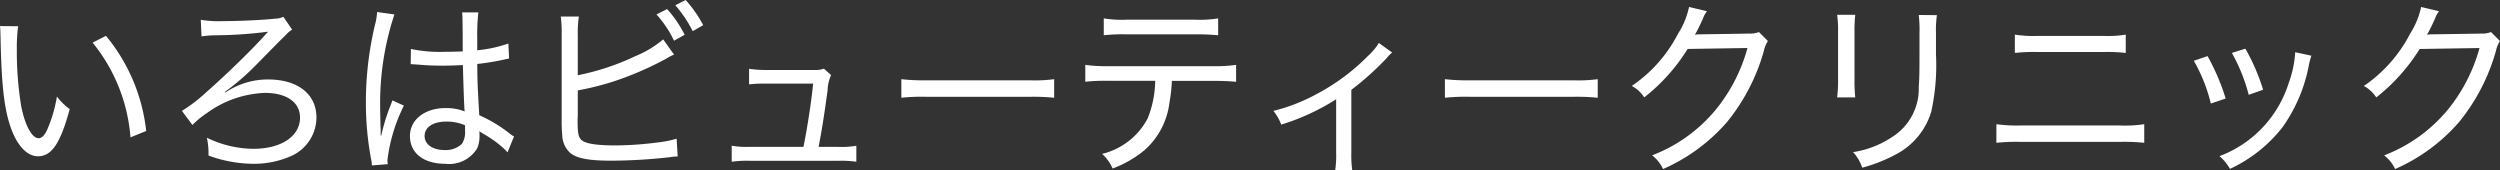 <svg xmlns="http://www.w3.org/2000/svg" width="191" height="13" viewBox="0 0 191 13"><rect x="0" y="0" width="191" height="13" fill="#333333" stroke="none"/><g transform="translate(-1.792 -277.044)"><g transform="translate(0 62)"><path d="M1.792-9.964c.028.272.028.33.042.86.07,3.583.266,5.346.741,6.779S3.833-.017,4.686-.017c1.063,0,1.72-.989,2.433-3.6a4.877,4.877,0,0,1-.979-.96,10.631,10.631,0,0,1-.727,2.494c-.2.459-.433.688-.671.688-.5,0-1.035-.96-1.328-2.437a25.72,25.72,0,0,1-.336-4.314,12.23,12.23,0,0,1,.1-1.806ZM8.867-8.7a13.033,13.033,0,0,1,2.894,7.238l1.2-.487A13.722,13.722,0,0,0,9.888-9.218Zm8.32-.473a7.284,7.284,0,0,1,1.049-.086,33.3,33.3,0,0,0,4.013-.272l.014.014c-.042.043-.182.186-.252.272-.979,1.089-2.978,3.039-4.5,4.372a12.328,12.328,0,0,1-1.818,1.39l.8,1.075a6.675,6.675,0,0,1,1.119-.917,8,8,0,0,1,4.418-1.534c1.664,0,2.685.717,2.685,1.892,0,1.419-1.44,2.379-3.552,2.379a8.219,8.219,0,0,1-3.566-.846,5.743,5.743,0,0,1,.126,1.075v.287A10.145,10.145,0,0,0,21.06.557,7.037,7.037,0,0,0,24.094-.06a3.241,3.241,0,0,0,1.874-2.924c0-1.777-1.426-2.9-3.677-2.9a5.761,5.761,0,0,0-3.286,1l-.042-.043a18.965,18.965,0,0,0,2.489-2.164l1.566-1.591c.447-.444.685-.674.7-.7a2.343,2.343,0,0,1,.392-.315l-.671-.975a1.52,1.52,0,0,1-.629.143c-.909.1-2.727.186-3.915.186a8.439,8.439,0,0,1-1.762-.1ZM33.169-7.04a.1.1,0,0,1,.056-.014.627.627,0,0,1,.14.014,2.368,2.368,0,0,1,.252.014c.042,0,.2.014.419.029.5.043,1.021.057,1.58.057.517,0,.867-.014,1.538-.043.07,2.322.1,3.225.14,3.54A3.847,3.847,0,0,0,35.839-3.7c-1.594,0-2.727.889-2.727,2.136,0,1.3,1.035,2.121,2.7,2.121a2.5,2.5,0,0,0,2.447-1.2,2.455,2.455,0,0,0,.168-.989,2.275,2.275,0,0,0-.014-.3c.07.043.07.057.126.086a1.62,1.62,0,0,1,.154.1A8.366,8.366,0,0,1,40.146-.733a3.937,3.937,0,0,1,.419.416l.5-1.218a1.475,1.475,0,0,1-.364-.244,11.01,11.01,0,0,0-2.293-1.376c-.14-2.422-.14-2.594-.154-3.913a18.739,18.739,0,0,0,2.209-.373,1.948,1.948,0,0,1,.224-.043l-.056-1.147a10.085,10.085,0,0,1-2.377.516v-.8a16.171,16.171,0,0,1,.084-2.093H37.1c.014.143.028.358.028.616.014.989.014.989.014,2.365-.461.014-.783.029-1.328.029a10.976,10.976,0,0,1-2.629-.215Zm4.153,4.658v.416a1.634,1.634,0,0,1-.238,1,1.8,1.8,0,0,1-1.328.473c-.909,0-1.524-.43-1.524-1.075,0-.674.657-1.1,1.664-1.1A3.515,3.515,0,0,1,37.321-2.382Zm-6.446.774v-.344a2.3,2.3,0,0,0-.014-.358c-.014-.659-.028-1.362-.028-1.691a21.5,21.5,0,0,1,1.091-6.851L30.6-11.039a4.409,4.409,0,0,1-.154.96,25.4,25.4,0,0,0-.7,5.877A23.489,23.489,0,0,0,30.134.155a2.6,2.6,0,0,1,.07.53l1.216-.1A1.659,1.659,0,0,1,31.393.27a12.619,12.619,0,0,1,1.258-4.157l-.881-.4c-.042.129-.056.172-.126.344a15.206,15.206,0,0,0-.727,2.351Zm21.072-9.245a8.6,8.6,0,0,1,1.342,2.007L54.1-9.3a8.821,8.821,0,0,0-1.342-1.964Zm1.44-.7a9.517,9.517,0,0,1,1.328,1.978l.8-.459a9.5,9.5,0,0,0-1.342-1.921ZM45.935-9.276a8.081,8.081,0,0,1,.084-1.419H44.634a9.318,9.318,0,0,1,.07,1.4v6.45a10.035,10.035,0,0,0,.042,1.175,1.916,1.916,0,0,0,.6,1.39c.517.43,1.44.6,3.174.6A40.937,40.937,0,0,0,52.954.055,3.416,3.416,0,0,1,53.569,0l-.084-1.362a7.87,7.87,0,0,1-1.426.287,26.259,26.259,0,0,1-3.23.229c-1.5,0-2.349-.143-2.629-.43-.224-.229-.28-.545-.28-1.5v-.158a.314.314,0,0,0,.014-.086V-5.048a22.077,22.077,0,0,0,2.7-.674A24.811,24.811,0,0,0,52.688-7.47a3.473,3.473,0,0,1,.6-.315l-.825-1.161a8.114,8.114,0,0,1-2.153,1.29,18.565,18.565,0,0,1-4.376,1.448Zm18.4,8.542c.266-1.419.378-2.093.685-4.314a3.075,3.075,0,0,1,.266-1.175l-.545-.487a1.93,1.93,0,0,1-.769.1H60.378A8.513,8.513,0,0,1,59.022-6.7v1.19a9.644,9.644,0,0,1,1.328-.057h3.566c-.126,1.3-.447,3.411-.741,4.83H59.064a6.668,6.668,0,0,1-1.37-.086V.4a8.443,8.443,0,0,1,1.37-.072h6.8A8.355,8.355,0,0,1,67.216.4V-.819a6.515,6.515,0,0,1-1.356.086Zm6.32-3.755A14.9,14.9,0,0,1,72.6-4.56h7.83a15.939,15.939,0,0,1,1.9.072V-5.907a11.164,11.164,0,0,1-1.888.086H72.585a14.883,14.883,0,0,1-1.93-.086ZM94.51-5.778c.741,0,1.272.029,1.72.072V-7a10.849,10.849,0,0,1-1.734.1H86.442A11.319,11.319,0,0,1,84.708-7v1.29a13.338,13.338,0,0,1,1.706-.072h3.635a7.943,7.943,0,0,1-.573,2.867A5.349,5.349,0,0,1,85.994-.2a3.261,3.261,0,0,1,.8,1.118A8.354,8.354,0,0,0,89.252-.5,5.777,5.777,0,0,0,91.14-4.13a11.624,11.624,0,0,0,.182-1.648ZM86.12-9.261a12.684,12.684,0,0,1,1.706-.072h5.313a16.79,16.79,0,0,1,1.72.072v-1.29a8.7,8.7,0,0,1-1.734.1H87.84a8.619,8.619,0,0,1-1.72-.1Zm21.016.588a4.381,4.381,0,0,1-.8.96,16.075,16.075,0,0,1-3.971,2.953,13.858,13.858,0,0,1-3.286,1.276,3.8,3.8,0,0,1,.6,1.046,17.056,17.056,0,0,0,4.195-1.935V-.318a8.256,8.256,0,0,1-.07,1.362h1.3a8.565,8.565,0,0,1-.07-1.376V-5.091a22.151,22.151,0,0,0,2.671-2.394,3.237,3.237,0,0,1,.447-.459Zm5.048,4.185a14.9,14.9,0,0,1,1.944-.072h7.83a15.939,15.939,0,0,1,1.9.072V-5.907a11.164,11.164,0,0,1-1.888.086h-7.858a14.883,14.883,0,0,1-1.93-.086Zm18.653-6.937A6.153,6.153,0,0,1,130-9.39a10.823,10.823,0,0,1-3.538,4,2.59,2.59,0,0,1,.951.874,14.253,14.253,0,0,0,3.314-3.7l4.572-.072a12.755,12.755,0,0,1-2.391,4.673,11.731,11.731,0,0,1-4.894,3.526A2.873,2.873,0,0,1,128.85.958a13.774,13.774,0,0,0,4.894-3.6,15.016,15.016,0,0,0,2.81-5.432,2.139,2.139,0,0,1,.308-.745l-.685-.688a1.933,1.933,0,0,1-.811.115c-.419.014-1.608.029-3.566.057h-.168a1.307,1.307,0,0,0-.35.043,13.075,13.075,0,0,0,.615-1.247,1.92,1.92,0,0,1,.308-.559Zm11.312.6a8.474,8.474,0,0,1,.07,1.362v3.5a10.208,10.208,0,0,1-.07,1.448h1.384a12.13,12.13,0,0,1-.056-1.448V-9.476a11.142,11.142,0,0,1,.056-1.347Zm6.236.014a9.884,9.884,0,0,1,.056,1.419v1.534c0,1.62-.014,1.935-.056,2.551a4.344,4.344,0,0,1-2.027,3.813,7.365,7.365,0,0,1-2.992,1.161,3.232,3.232,0,0,1,.7,1.19,11.991,11.991,0,0,0,2.6-1.032,5.442,5.442,0,0,0,2.671-3.239,16.5,16.5,0,0,0,.364-4.372V-9.4a8.321,8.321,0,0,1,.07-1.4Zm7.341,2.9a12.7,12.7,0,0,1,1.692-.072h5.118a12.617,12.617,0,0,1,1.664.072v-1.4a8.472,8.472,0,0,1-1.678.1h-5.09a8.963,8.963,0,0,1-1.706-.1Zm-1.412,6.865a14.844,14.844,0,0,1,1.79-.072h7.69a15.077,15.077,0,0,1,1.818.072V-2.468a9.945,9.945,0,0,1-1.832.1h-7.662a11.378,11.378,0,0,1-1.8-.1ZM169.4-7.312a12.293,12.293,0,0,1,1.3,3.268l1.133-.387a16.712,16.712,0,0,0-1.384-3.239Zm2.908-.6a13.439,13.439,0,0,1,1.286,3.2l1.1-.387a15.539,15.539,0,0,0-1.356-3.139Zm4.838-.057a8.215,8.215,0,0,1-.5,2.365,8.76,8.76,0,0,1-5.285,5.576,3.635,3.635,0,0,1,.8.975,10.914,10.914,0,0,0,4.027-3.2,12.008,12.008,0,0,0,2.013-4.787,6.255,6.255,0,0,1,.182-.659Zm9.62-3.454a6.153,6.153,0,0,1-.839,2.035,10.823,10.823,0,0,1-3.538,4,2.59,2.59,0,0,1,.951.874,14.253,14.253,0,0,0,3.314-3.7l4.572-.072a12.755,12.755,0,0,1-2.391,4.673,11.73,11.73,0,0,1-4.894,3.526A2.873,2.873,0,0,1,184.78.958a13.774,13.774,0,0,0,4.894-3.6,15.016,15.016,0,0,0,2.81-5.432,2.138,2.138,0,0,1,.308-.745l-.685-.688a1.933,1.933,0,0,1-.811.115c-.419.014-1.608.029-3.566.057h-.168a1.308,1.308,0,0,0-.35.043,13.075,13.075,0,0,0,.615-1.247,1.921,1.921,0,0,1,.308-.559Z" transform="translate(0 227)" fill="#fff"/></g></g></svg>